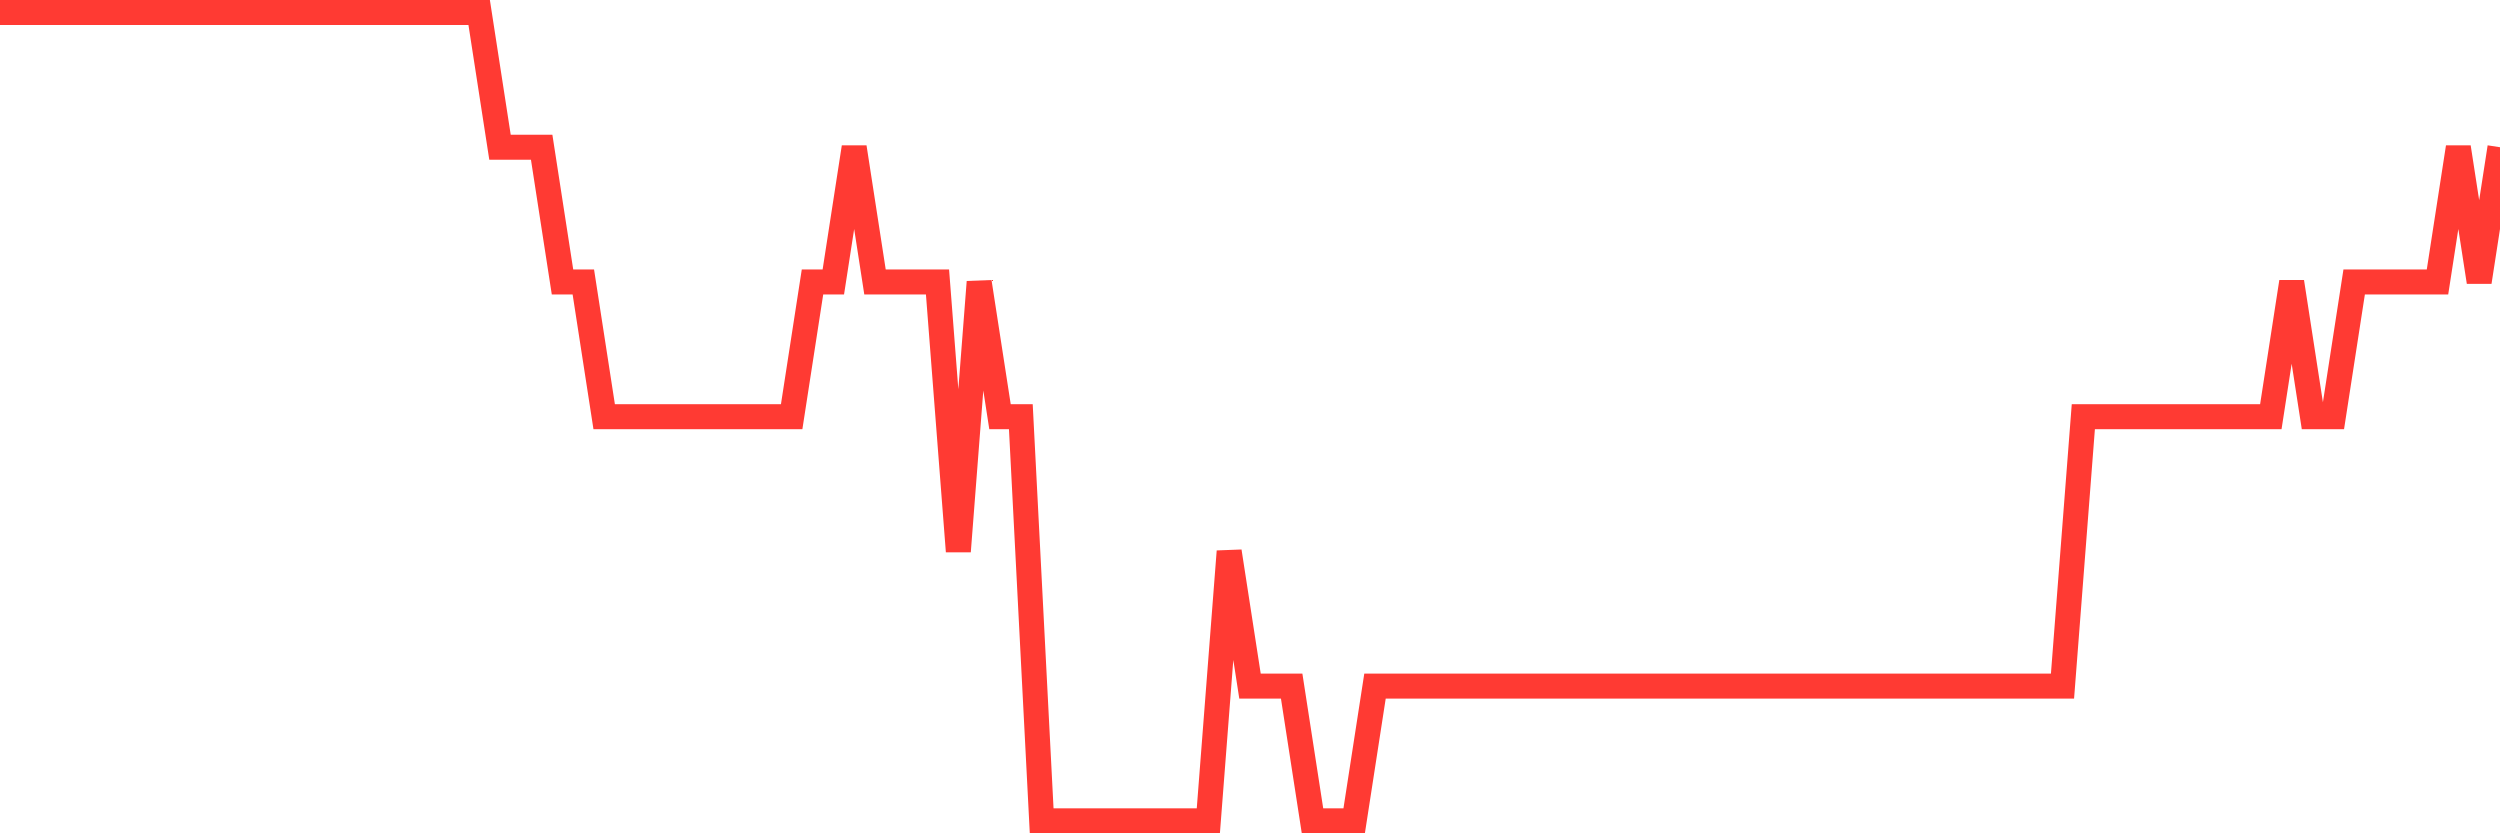 <svg
  xmlns="http://www.w3.org/2000/svg"
  xmlns:xlink="http://www.w3.org/1999/xlink"
  width="120"
  height="40"
  viewBox="0 0 120 40"
  preserveAspectRatio="none"
>
  <polyline
    points="0,0.6 1,0.6 2,0.6 3,0.6 4,0.6 5,0.6 6,0.6 7,0.6 8,0.6 9,0.6 10,0.6 11,0.6 12,0.6 13,0.6 14,0.6 15,0.6 16,0.6 17,0.6 18,0.6 19,0.6 20,0.6 21,0.6 22,0.6 23,0.6 24,7.067 25,7.067 26,7.067 27,13.533 28,13.533 29,20 30,20 31,20 32,20 33,20 34,20 35,20 36,20 37,20 38,20 39,13.533 40,13.533 41,7.067 42,13.533 43,13.533 44,13.533 45,13.533 46,26.467 47,13.533 48,20 49,20 50,39.4 51,39.4 52,39.4 53,39.4 54,39.4 55,39.4 56,39.4 57,39.4 58,39.4 59,26.467 60,32.933 61,32.933 62,32.933 63,39.4 64,39.4 65,39.4 66,32.933 67,32.933 68,32.933 69,32.933 70,32.933 71,32.933 72,32.933 73,32.933 74,32.933 75,32.933 76,32.933 77,32.933 78,32.933 79,32.933 80,32.933 81,32.933 82,32.933 83,32.933 84,32.933 85,32.933 86,32.933 87,32.933 88,32.933 89,32.933 90,32.933 91,32.933 92,32.933 93,32.933 94,32.933 95,32.933 96,32.933 97,32.933 98,32.933 99,32.933 100,20 101,20 102,20 103,20 104,20 105,20 106,20 107,20 108,20 109,20 110,13.533 111,20 112,20 113,13.533 114,13.533 115,13.533 116,13.533 117,13.533 118,7.067 119,13.533 120,7.067"
    fill="none"
    stroke="#ff3a33"
    stroke-width="1.2"
  >
  </polyline>
</svg>
